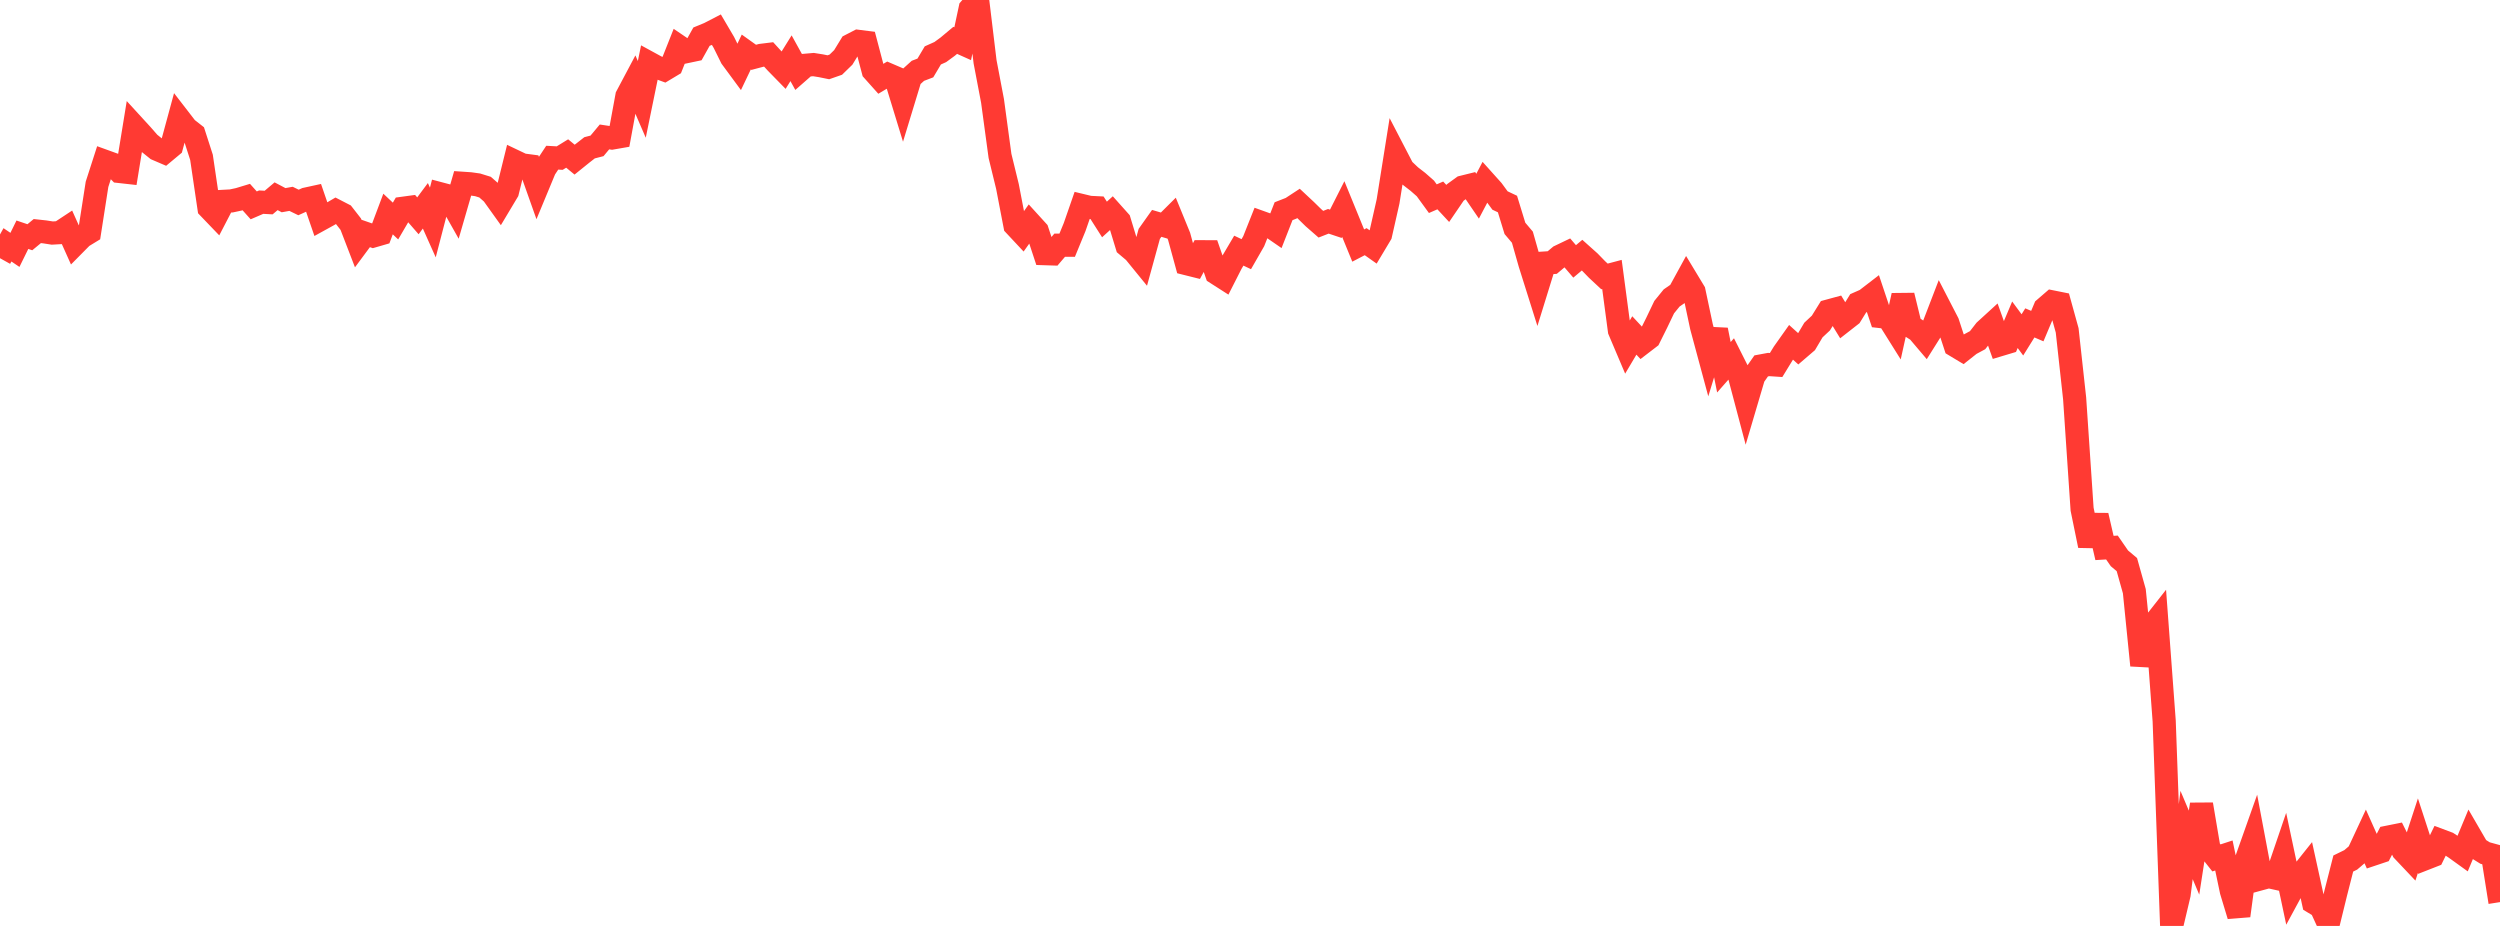<?xml version="1.0" standalone="no"?>
<!DOCTYPE svg PUBLIC "-//W3C//DTD SVG 1.1//EN" "http://www.w3.org/Graphics/SVG/1.1/DTD/svg11.dtd">

<svg width="135" height="50" viewBox="0 0 135 50" preserveAspectRatio="none" 
  xmlns="http://www.w3.org/2000/svg"
  xmlns:xlink="http://www.w3.org/1999/xlink">


<polyline points="0.0, 13.943 0.403, 13.221 0.806, 13.494 1.209, 12.675 1.612, 12.811 2.015, 12.478 2.418, 12.522 2.821, 12.585 3.224, 12.562 3.627, 12.296 4.03, 13.194 4.433, 12.786 4.836, 12.54 5.239, 9.953 5.642, 8.703 6.045, 8.849 6.448, 9.259 6.851, 9.304 7.254, 6.83 7.657, 7.27 8.06, 7.73 8.463, 8.054 8.866, 8.227 9.269, 7.891 9.672, 6.407 10.075, 6.929 10.478, 7.245 10.881, 8.496 11.284, 11.228 11.687, 11.648 12.09, 10.872 12.493, 10.85 12.896, 10.763 13.299, 10.641 13.701, 11.09 14.104, 10.916 14.507, 10.938 14.91, 10.597 15.313, 10.81 15.716, 10.737 16.119, 10.933 16.522, 10.751 16.925, 10.663 17.328, 11.837 17.731, 11.615 18.134, 11.379 18.537, 11.587 18.94, 12.104 19.343, 13.15 19.746, 12.606 20.149, 12.746 20.552, 12.629 20.955, 11.557 21.358, 11.936 21.761, 11.246 22.164, 11.191 22.567, 11.654 22.97, 11.113 23.373, 12.015 23.776, 10.465 24.179, 10.572 24.582, 11.287 24.985, 9.897 25.388, 9.924 25.791, 9.981 26.194, 10.106 26.597, 10.458 27.0, 11.021 27.403, 10.347 27.806, 8.714 28.209, 8.906 28.612, 8.959 29.015, 10.096 29.418, 9.125 29.821, 8.515 30.224, 8.537 30.627, 8.289 31.03, 8.621 31.433, 8.296 31.836, 7.981 32.239, 7.877 32.642, 7.394 33.045, 7.455 33.448, 7.385 33.851, 5.193 34.254, 4.434 34.657, 5.367 35.06, 3.402 35.463, 3.622 35.866, 3.77 36.269, 3.528 36.672, 2.512 37.075, 2.786 37.478, 2.701 37.881, 1.98 38.284, 1.814 38.687, 1.606 39.09, 2.292 39.493, 3.107 39.896, 3.654 40.299, 2.809 40.701, 3.096 41.104, 2.989 41.507, 2.939 41.91, 3.381 42.313, 3.793 42.716, 3.145 43.119, 3.875 43.522, 3.522 43.925, 3.487 44.328, 3.551 44.731, 3.633 45.134, 3.492 45.537, 3.1 45.94, 2.441 46.343, 2.233 46.746, 2.284 47.149, 3.812 47.552, 4.263 47.955, 4.023 48.358, 4.196 48.761, 5.512 49.164, 4.188 49.567, 3.824 49.97, 3.67 50.373, 2.992 50.776, 2.811 51.179, 2.516 51.582, 2.179 51.985, 2.36 52.388, 0.468 52.791, 0.0 53.194, 3.336 53.597, 5.451 54.0, 8.421 54.403, 10.072 54.806, 12.167 55.209, 12.598 55.612, 12.032 56.015, 12.475 56.418, 13.698 56.821, 13.711 57.224, 13.24 57.627, 13.242 58.03, 12.262 58.433, 11.101 58.836, 11.198 59.239, 11.218 59.642, 11.851 60.045, 11.485 60.448, 11.936 60.851, 13.261 61.254, 13.601 61.657, 14.096 62.06, 12.631 62.463, 12.062 62.866, 12.181 63.269, 11.78 63.672, 12.765 64.075, 14.238 64.478, 14.339 64.881, 13.593 65.284, 13.595 65.687, 14.753 66.09, 15.011 66.493, 14.218 66.896, 13.535 67.299, 13.725 67.701, 13.024 68.104, 12.011 68.507, 12.156 68.91, 12.434 69.313, 11.405 69.716, 11.248 70.119, 10.984 70.522, 11.361 70.925, 11.756 71.328, 12.108 71.731, 11.95 72.134, 12.085 72.537, 11.289 72.94, 12.275 73.343, 13.26 73.746, 13.05 74.149, 13.335 74.552, 12.661 74.955, 10.88 75.358, 8.35 75.761, 9.126 76.164, 9.509 76.567, 9.821 76.97, 10.175 77.373, 10.729 77.776, 10.553 78.179, 10.987 78.582, 10.396 78.985, 10.104 79.388, 10.004 79.791, 10.594 80.194, 9.827 80.597, 10.276 81.0, 10.827 81.403, 11.018 81.806, 12.332 82.209, 12.808 82.612, 14.226 83.015, 15.506 83.418, 14.204 83.821, 14.178 84.224, 13.839 84.627, 13.646 85.03, 14.116 85.433, 13.777 85.836, 14.137 86.239, 14.552 86.642, 14.927 87.045, 14.82 87.448, 17.845 87.851, 18.795 88.254, 18.115 88.657, 18.548 89.06, 18.239 89.463, 17.428 89.866, 16.586 90.269, 16.09 90.672, 15.812 91.075, 15.076 91.478, 15.743 91.881, 17.642 92.284, 19.138 92.687, 17.817 93.09, 19.832 93.493, 19.374 93.896, 20.175 94.299, 21.696 94.701, 20.335 95.104, 19.759 95.507, 19.684 95.91, 19.711 96.313, 19.053 96.716, 18.484 97.119, 18.848 97.522, 18.502 97.925, 17.822 98.328, 17.445 98.731, 16.796 99.134, 16.686 99.537, 17.344 99.94, 17.029 100.343, 16.377 100.746, 16.199 101.149, 15.889 101.552, 17.094 101.955, 17.14 102.358, 17.783 102.761, 15.957 103.164, 17.609 103.567, 17.865 103.97, 18.34 104.373, 17.699 104.776, 16.651 105.179, 17.431 105.582, 18.663 105.985, 18.905 106.388, 18.586 106.791, 18.369 107.194, 17.85 107.597, 17.482 108.0, 18.612 108.403, 18.491 108.806, 17.537 109.209, 18.084 109.612, 17.436 110.015, 17.609 110.418, 16.651 110.821, 16.303 111.224, 16.384 111.627, 17.84 112.03, 21.514 112.433, 27.496 112.836, 29.463 113.239, 27.838 113.642, 29.59 114.045, 29.566 114.448, 30.149 114.851, 30.489 115.254, 31.925 115.657, 35.928 116.06, 34.013 116.463, 33.5 116.866, 38.936 117.269, 50.0 117.672, 48.298 118.075, 45.09 118.478, 46.042 118.881, 43.436 119.284, 45.818 119.687, 46.328 120.09, 46.196 120.493, 48.116 120.896, 49.448 121.299, 46.443 121.701, 45.308 122.104, 47.446 122.507, 47.336 122.91, 47.426 123.313, 46.243 123.716, 48.142 124.119, 47.397 124.522, 46.891 124.925, 48.73 125.328, 48.974 125.731, 49.855 126.134, 48.21 126.537, 46.63 126.94, 46.433 127.343, 46.088 127.746, 45.223 128.149, 46.125 128.552, 45.99 128.955, 45.205 129.358, 45.124 129.761, 45.934 130.164, 46.36 130.567, 45.128 130.97, 46.365 131.373, 46.207 131.776, 45.382 132.179, 45.533 132.582, 45.797 132.985, 46.087 133.388, 45.12 133.791, 45.814 134.194, 46.064 134.597, 46.175 135.0, 48.714" fill="none" stroke="#ff3a33" stroke-width="1.25"/>

</svg>